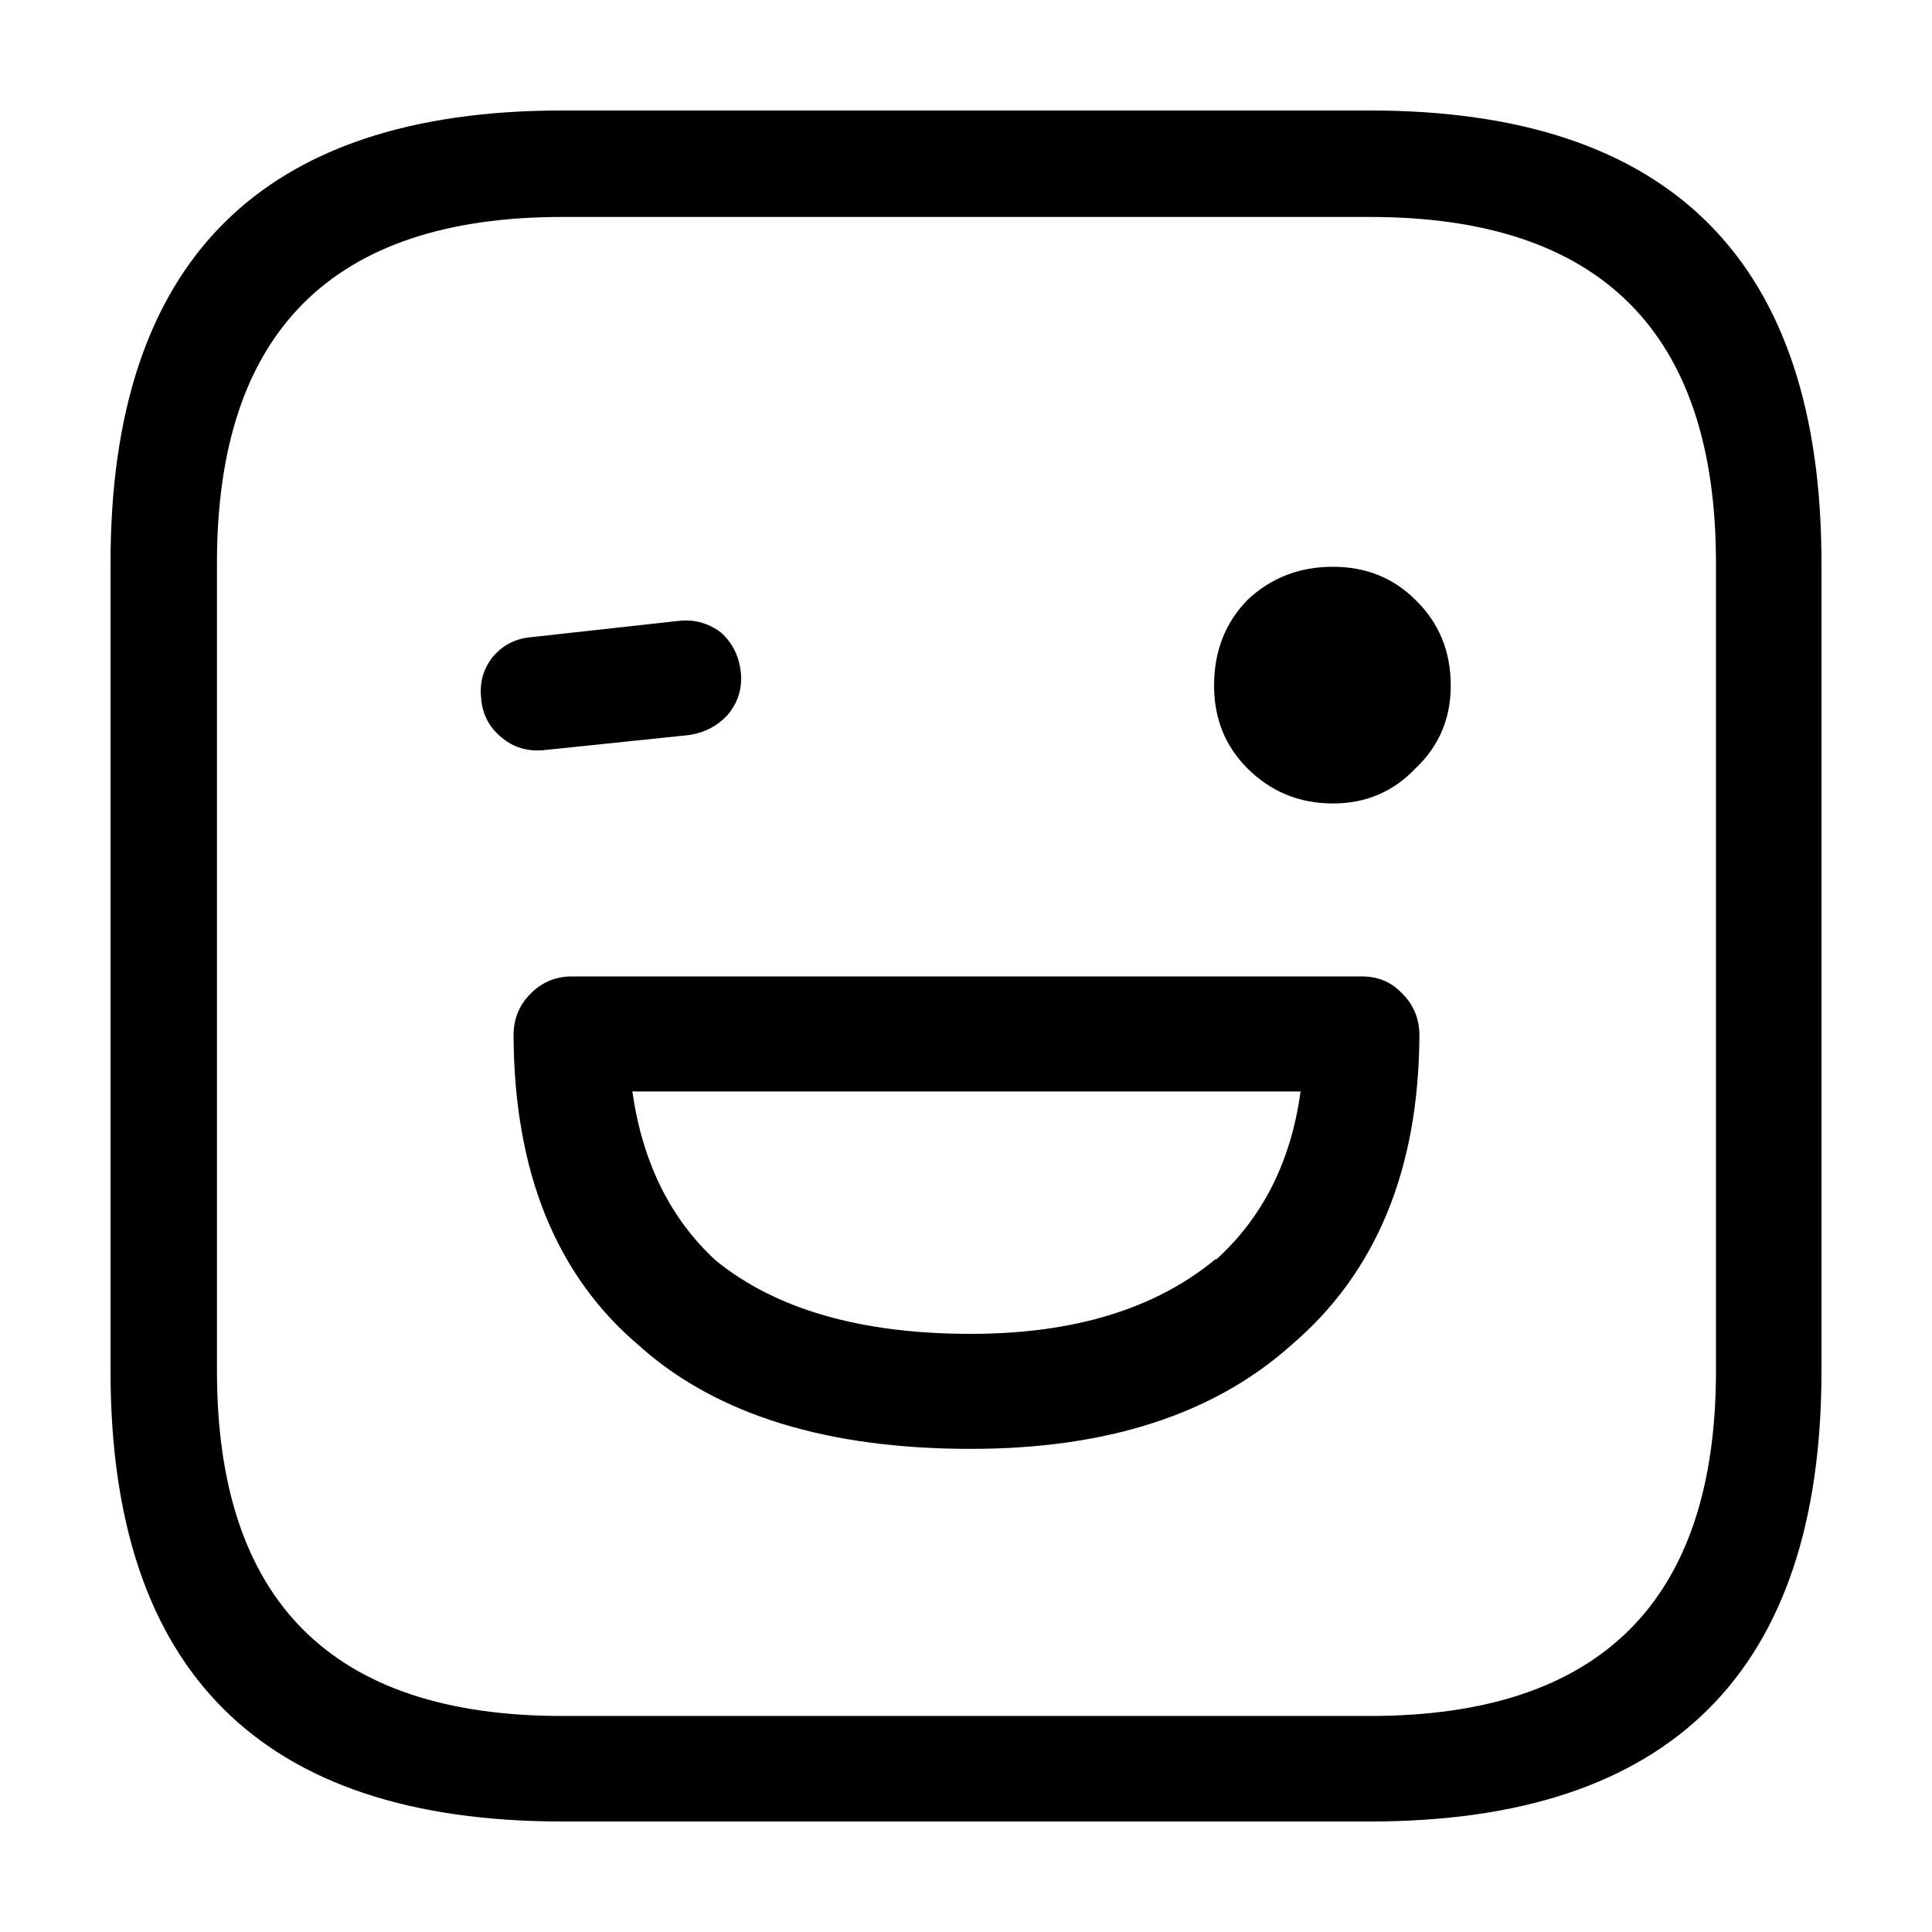 <?xml version="1.0" encoding="UTF-8"?>
<!-- Uploaded to: SVG Repo, www.svgrepo.com, Generator: SVG Repo Mixer Tools -->
<svg fill="#000000" width="800px" height="800px" version="1.1" viewBox="144 144 512 512" xmlns="http://www.w3.org/2000/svg">
 <path d="m626.71 507.31v-214.12c0-79.938-39.883-119.91-119.65-119.91h-214.12c-79.77 0-119.65 39.969-119.65 119.91v214.12c0 79.602 39.883 119.4 119.65 119.4h214.12c79.77 0 119.65-39.801 119.65-119.4m-27.961-214.12v214.12c0 60.961-30.562 91.441-91.691 91.441h-214.12c-60.961 0-91.441-30.48-91.441-91.441v-214.12c0-61.129 30.48-91.695 91.441-91.695h214.12c61.129 0 91.691 30.566 91.691 91.695m-303.29 109.58c-4.199 0-7.809 1.512-10.832 4.535-3.023 3.023-4.531 6.715-4.531 11.082 0.168 36.441 11.418 63.984 33.754 82.625l0.25 0.254c20.32 17.801 49.375 26.699 87.16 26.699 36.105 0 64.402-9.152 84.891-27.457 22.504-19.145 33.84-46.52 34.008-82.121 0-4.367-1.512-8.059-4.535-11.082-2.852-3.023-6.379-4.535-10.578-4.535h-209.59m38.289 75.32c-12.09-11.086-19.48-26.031-22.168-44.84h177.09c-2.519 18.473-9.992 33.336-22.418 44.586v-0.25c-15.953 13.266-37.617 19.898-64.992 19.898-29.055 0-51.555-6.465-67.512-19.395m6.551-156.18c-0.504-4.195-2.266-7.641-5.289-10.328-3.359-2.516-7.137-3.523-11.336-3.019l-38.793 4.281c-4.199 0.336-7.641 2.098-10.328 5.289-2.519 3.191-3.527 6.887-3.023 11.086 0.336 4.195 2.184 7.641 5.543 10.328 3.023 2.516 6.633 3.609 10.832 3.273l38.793-4.031c4.199-0.672 7.641-2.519 10.328-5.543 2.688-3.356 3.777-7.137 3.273-11.336m178.85 25.695c6.215-5.879 9.32-13.184 9.32-21.914 0-9.07-3.106-16.625-9.32-22.672-5.875-5.879-13.184-8.816-21.914-8.816-8.902 0-16.457 2.938-22.672 8.816-5.879 6.047-8.816 13.602-8.816 22.672 0 8.73 2.938 16.035 8.816 21.914 6.215 6.215 13.77 9.32 22.672 9.32 8.73 0 16.039-3.106 21.914-9.32z"/>
</svg>
